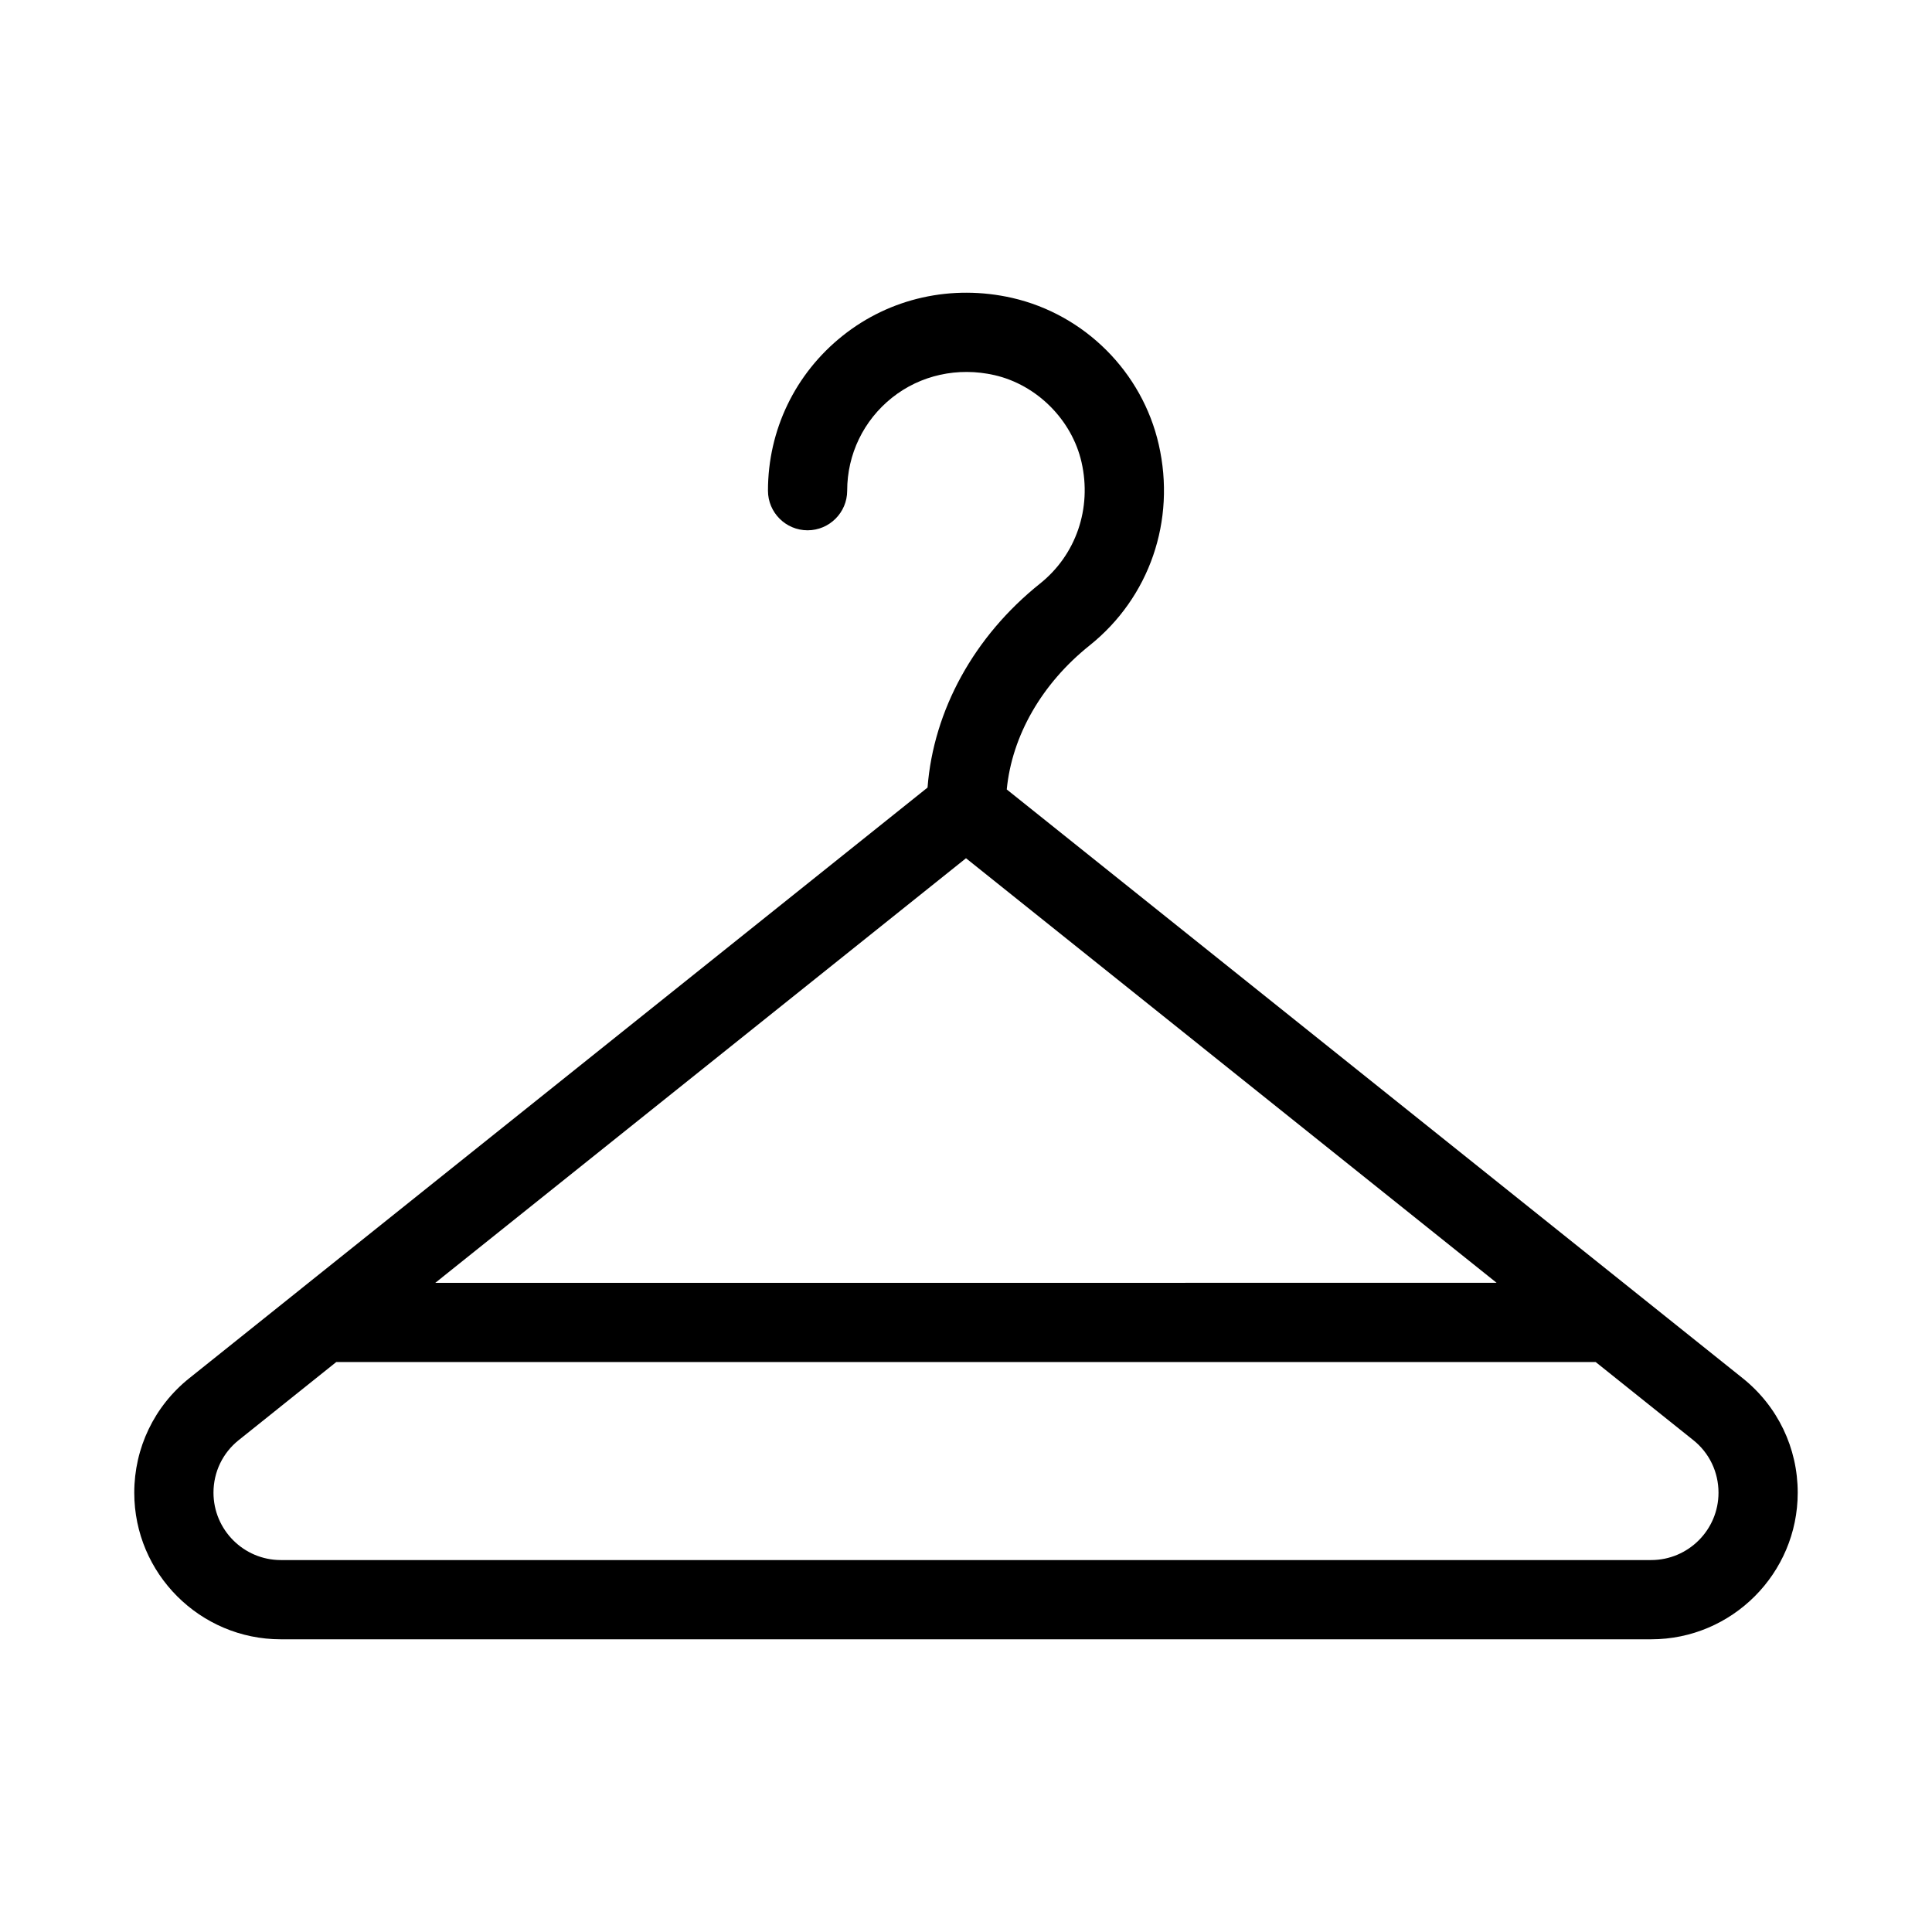 <?xml version="1.0" encoding="UTF-8"?>
<!-- Uploaded to: ICON Repo, www.iconrepo.com, Generator: ICON Repo Mixer Tools -->
<svg fill="#000000" width="800px" height="800px" version="1.1" viewBox="144 144 512 512" xmlns="http://www.w3.org/2000/svg">
 <path d="m410.8 353.21c1.387-14.242 9.277-28.023 21.945-38.152 15.902-12.711 22.934-33.113 18.336-53.246-4.375-19.219-19.629-34.469-38.867-38.867-15.984-3.633-32.359 0.02-44.914 10.043-12.57 10.016-19.781 24.98-19.781 41.051 0 5.785 4.711 10.496 10.496 10.496s10.496-4.711 10.496-10.496c0-9.637 4.336-18.621 11.871-24.633 7.535-6.016 17.465-8.199 27.164-5.992 11.23 2.57 20.508 11.84 23.07 23.07 2.781 12.219-1.438 24.539-11 32.172-17.465 13.961-28.223 33.547-29.809 54.055l-195.66 156.54c-9.254 7.41-14.566 18.461-14.566 30.344 0 21.422 17.422 38.836 38.836 38.836h363.16c21.41 0 38.836-17.434 38.836-38.855 0-11.871-5.312-22.922-14.578-30.332zm-10.801 18.23 140.62 112.52-281.26 0.004zm181.58 185.99h-363.16c-9.844 0-17.844-8.02-17.844-17.863 0-5.457 2.434-10.527 6.695-13.93l25.852-20.688h333.74l25.863 20.688c4.262 3.391 6.695 8.48 6.695 13.949 0 9.836-8.008 17.844-17.844 17.844z"/>
</svg>
